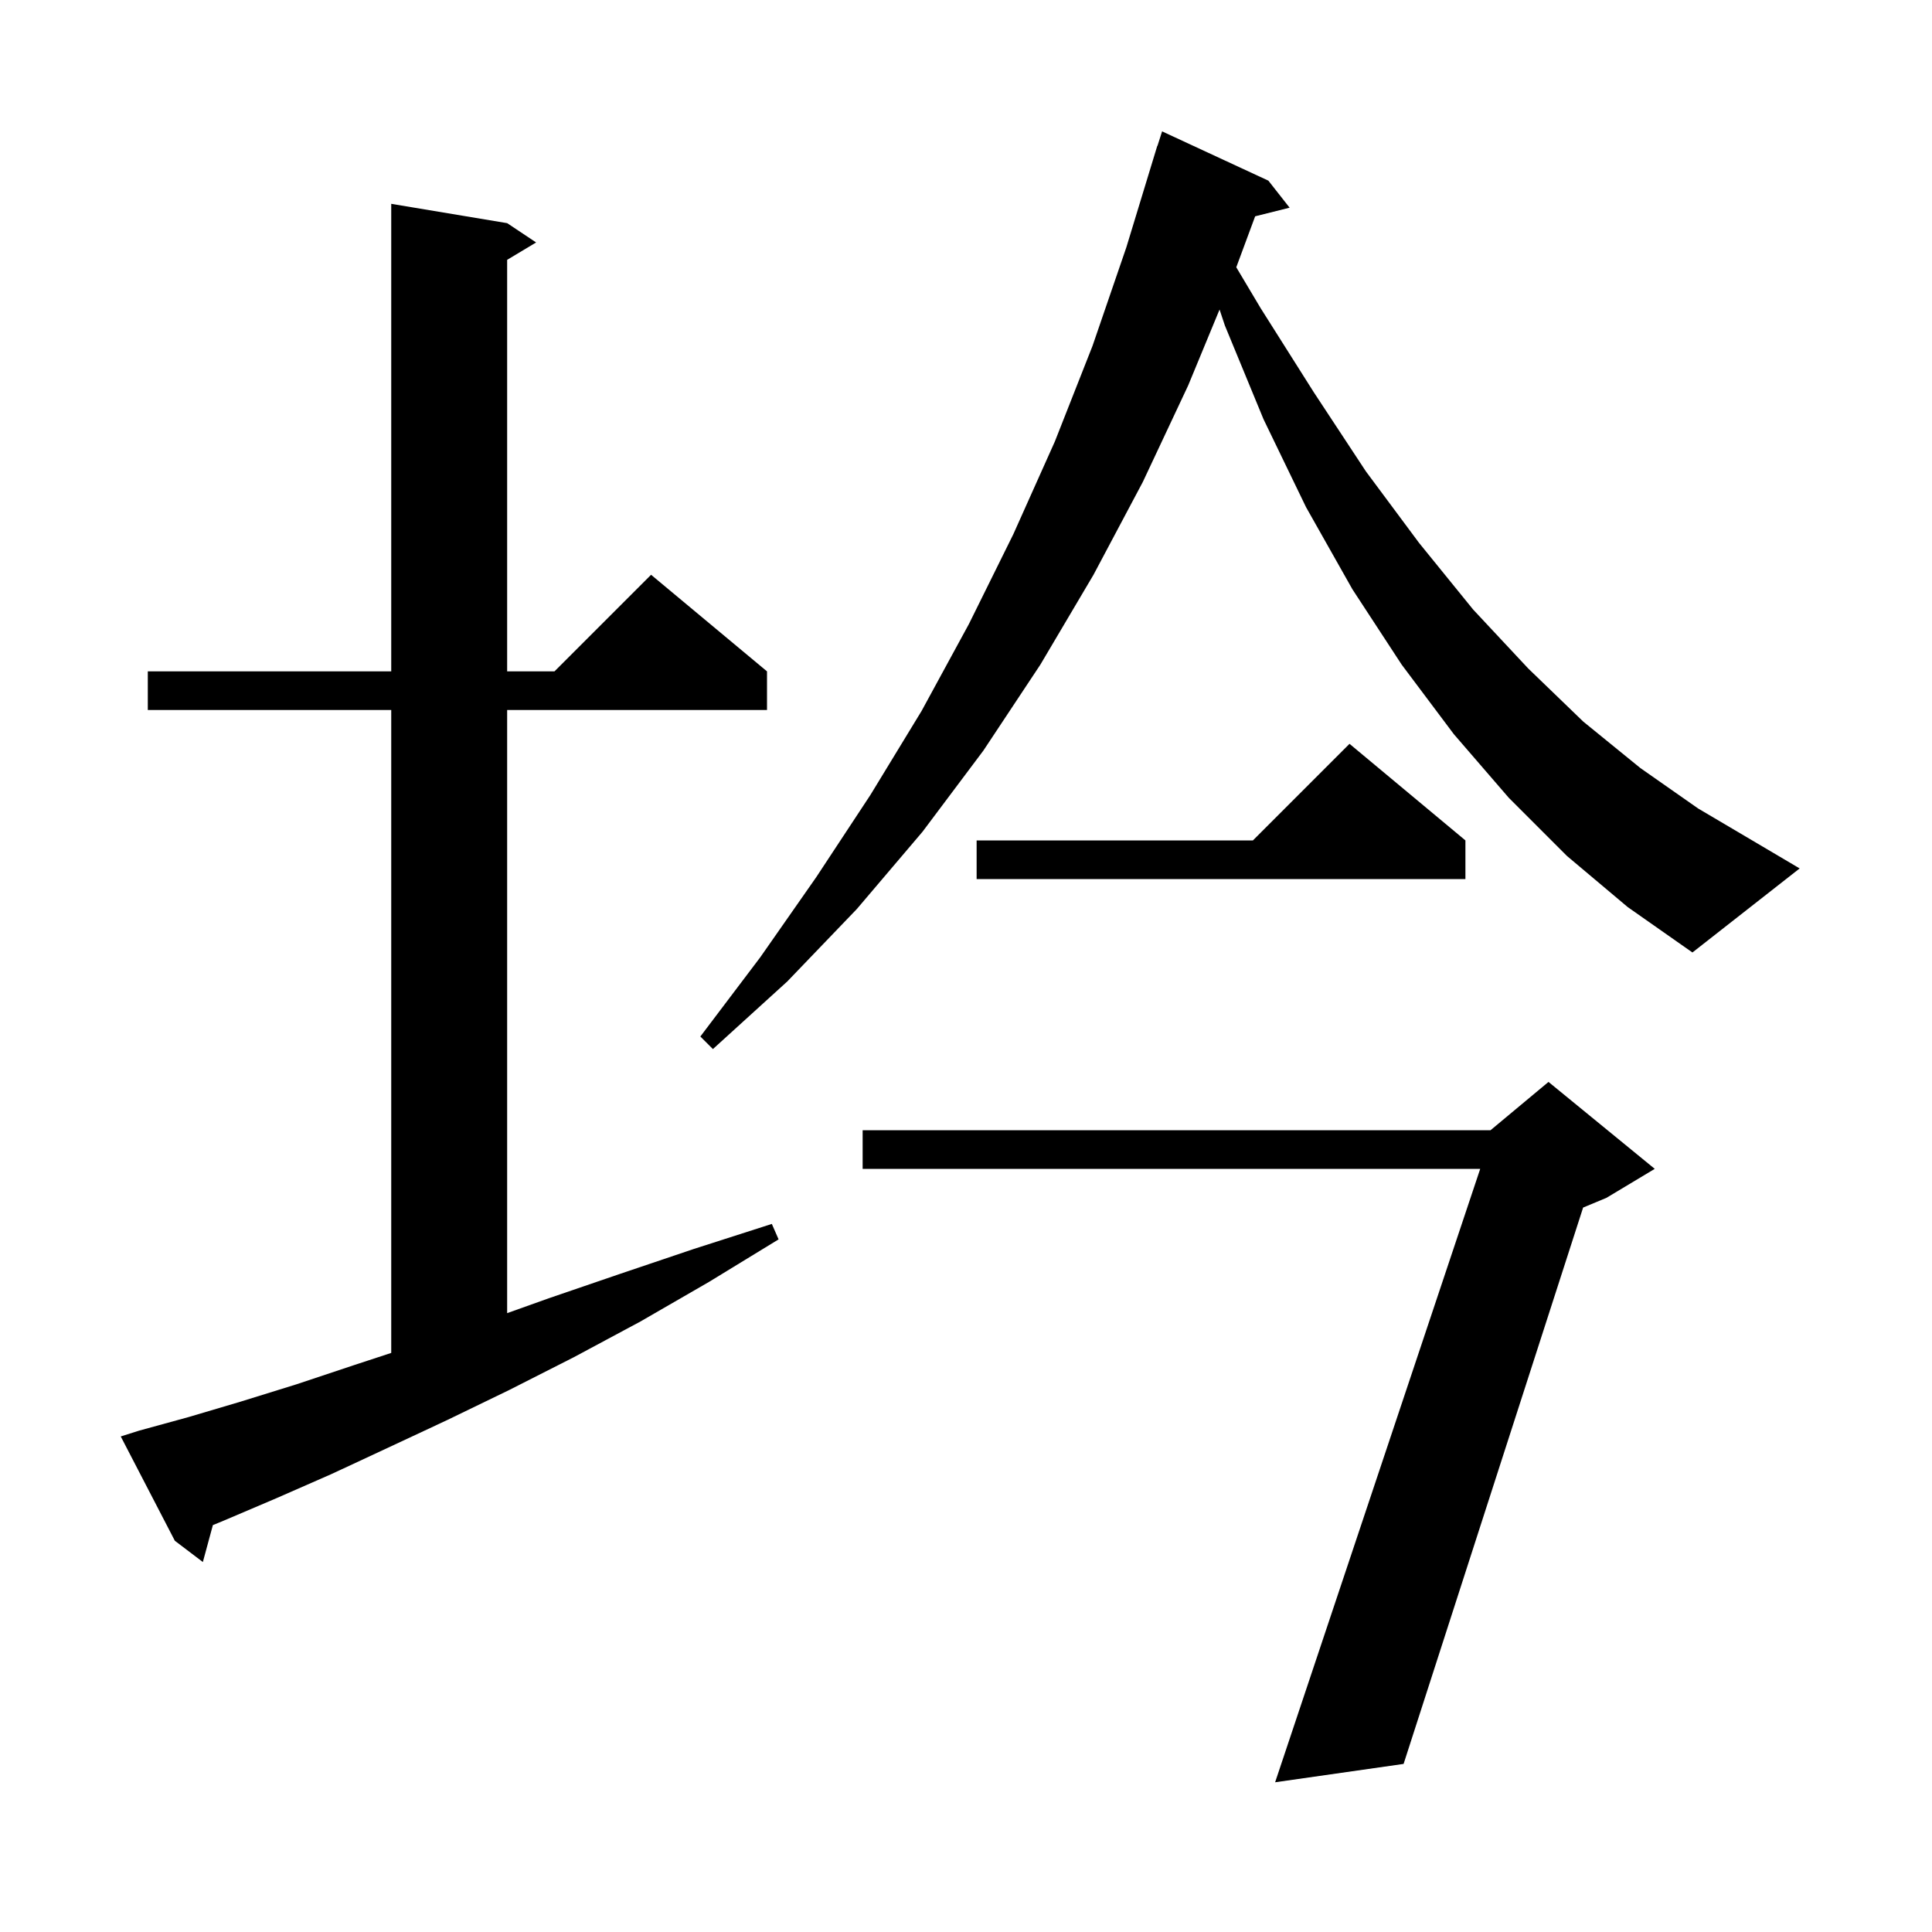 <svg xmlns="http://www.w3.org/2000/svg" xmlns:xlink="http://www.w3.org/1999/xlink" version="1.1" baseProfile="full" viewBox="0 0 200 200" width="200" height="200">
<g fill="black">
<path d="M 171.3 121.0 L 166.3 124.0 L 163.884 125.006 L 145.3 182.6 L 132.0 184.5 L 153.231 121.0 L 89.3 121.0 L 89.3 117.0 L 154.3 117.0 L 160.3 112.0 Z M 14.4 148.1 L 19.5 146.7 L 24.9 145.1 L 30.7 143.3 L 36.7 141.3 L 40.5 140.053 L 40.5 73.5 L 15.3 73.5 L 15.3 69.5 L 40.5 69.5 L 40.5 21.1 L 52.5 23.1 L 55.5 25.1 L 52.5 26.9 L 52.5 69.5 L 57.4 69.5 L 67.4 59.5 L 79.4 69.5 L 79.4 73.5 L 52.5 73.5 L 52.5 135.936 L 56.8 134.4 L 64.1 131.9 L 71.8 129.3 L 79.9 126.7 L 80.6 128.3 L 73.4 132.7 L 66.3 136.8 L 59.4 140.5 L 52.7 143.9 L 46.3 147.0 L 40.1 149.9 L 34.3 152.6 L 28.6 155.1 L 23.2 157.4 L 22.037 157.879 L 21.0 161.7 L 18.1 159.5 L 12.5 148.7 Z M 162.2 88.6 L 156.2 82.6 L 150.5 76.0 L 145.1 68.8 L 140.0 61.0 L 135.2 52.5 L 130.8 43.4 L 126.8 33.7 L 126.248 32.044 L 123.0 39.9 L 118.3 49.9 L 113.2 59.5 L 107.7 68.8 L 101.8 77.7 L 95.5 86.1 L 88.7 94.1 L 81.5 101.6 L 73.8 108.6 L 72.5 107.3 L 78.7 99.1 L 84.5 90.8 L 90.1 82.3 L 95.4 73.6 L 100.3 64.6 L 104.9 55.3 L 109.2 45.7 L 113.1 35.8 L 116.6 25.6 L 119.8 15.1 L 119.818 15.106 L 120.3 13.6 L 131.3 18.7 L 133.5 21.5 L 129.933 22.392 L 127.979 27.668 L 130.5 31.9 L 136.0 40.6 L 141.4 48.8 L 146.9 56.2 L 152.5 63.1 L 158.2 69.2 L 163.9 74.7 L 169.8 79.5 L 175.8 83.7 L 181.9 87.3 L 186.3 89.9 L 175.2 98.6 L 168.5 93.9 Z M 151.7 87.0 L 151.7 91.0 L 101.1 91.0 L 101.1 87.0 L 129.7 87.0 L 139.7 77.0 Z " />
</g>
</svg>
